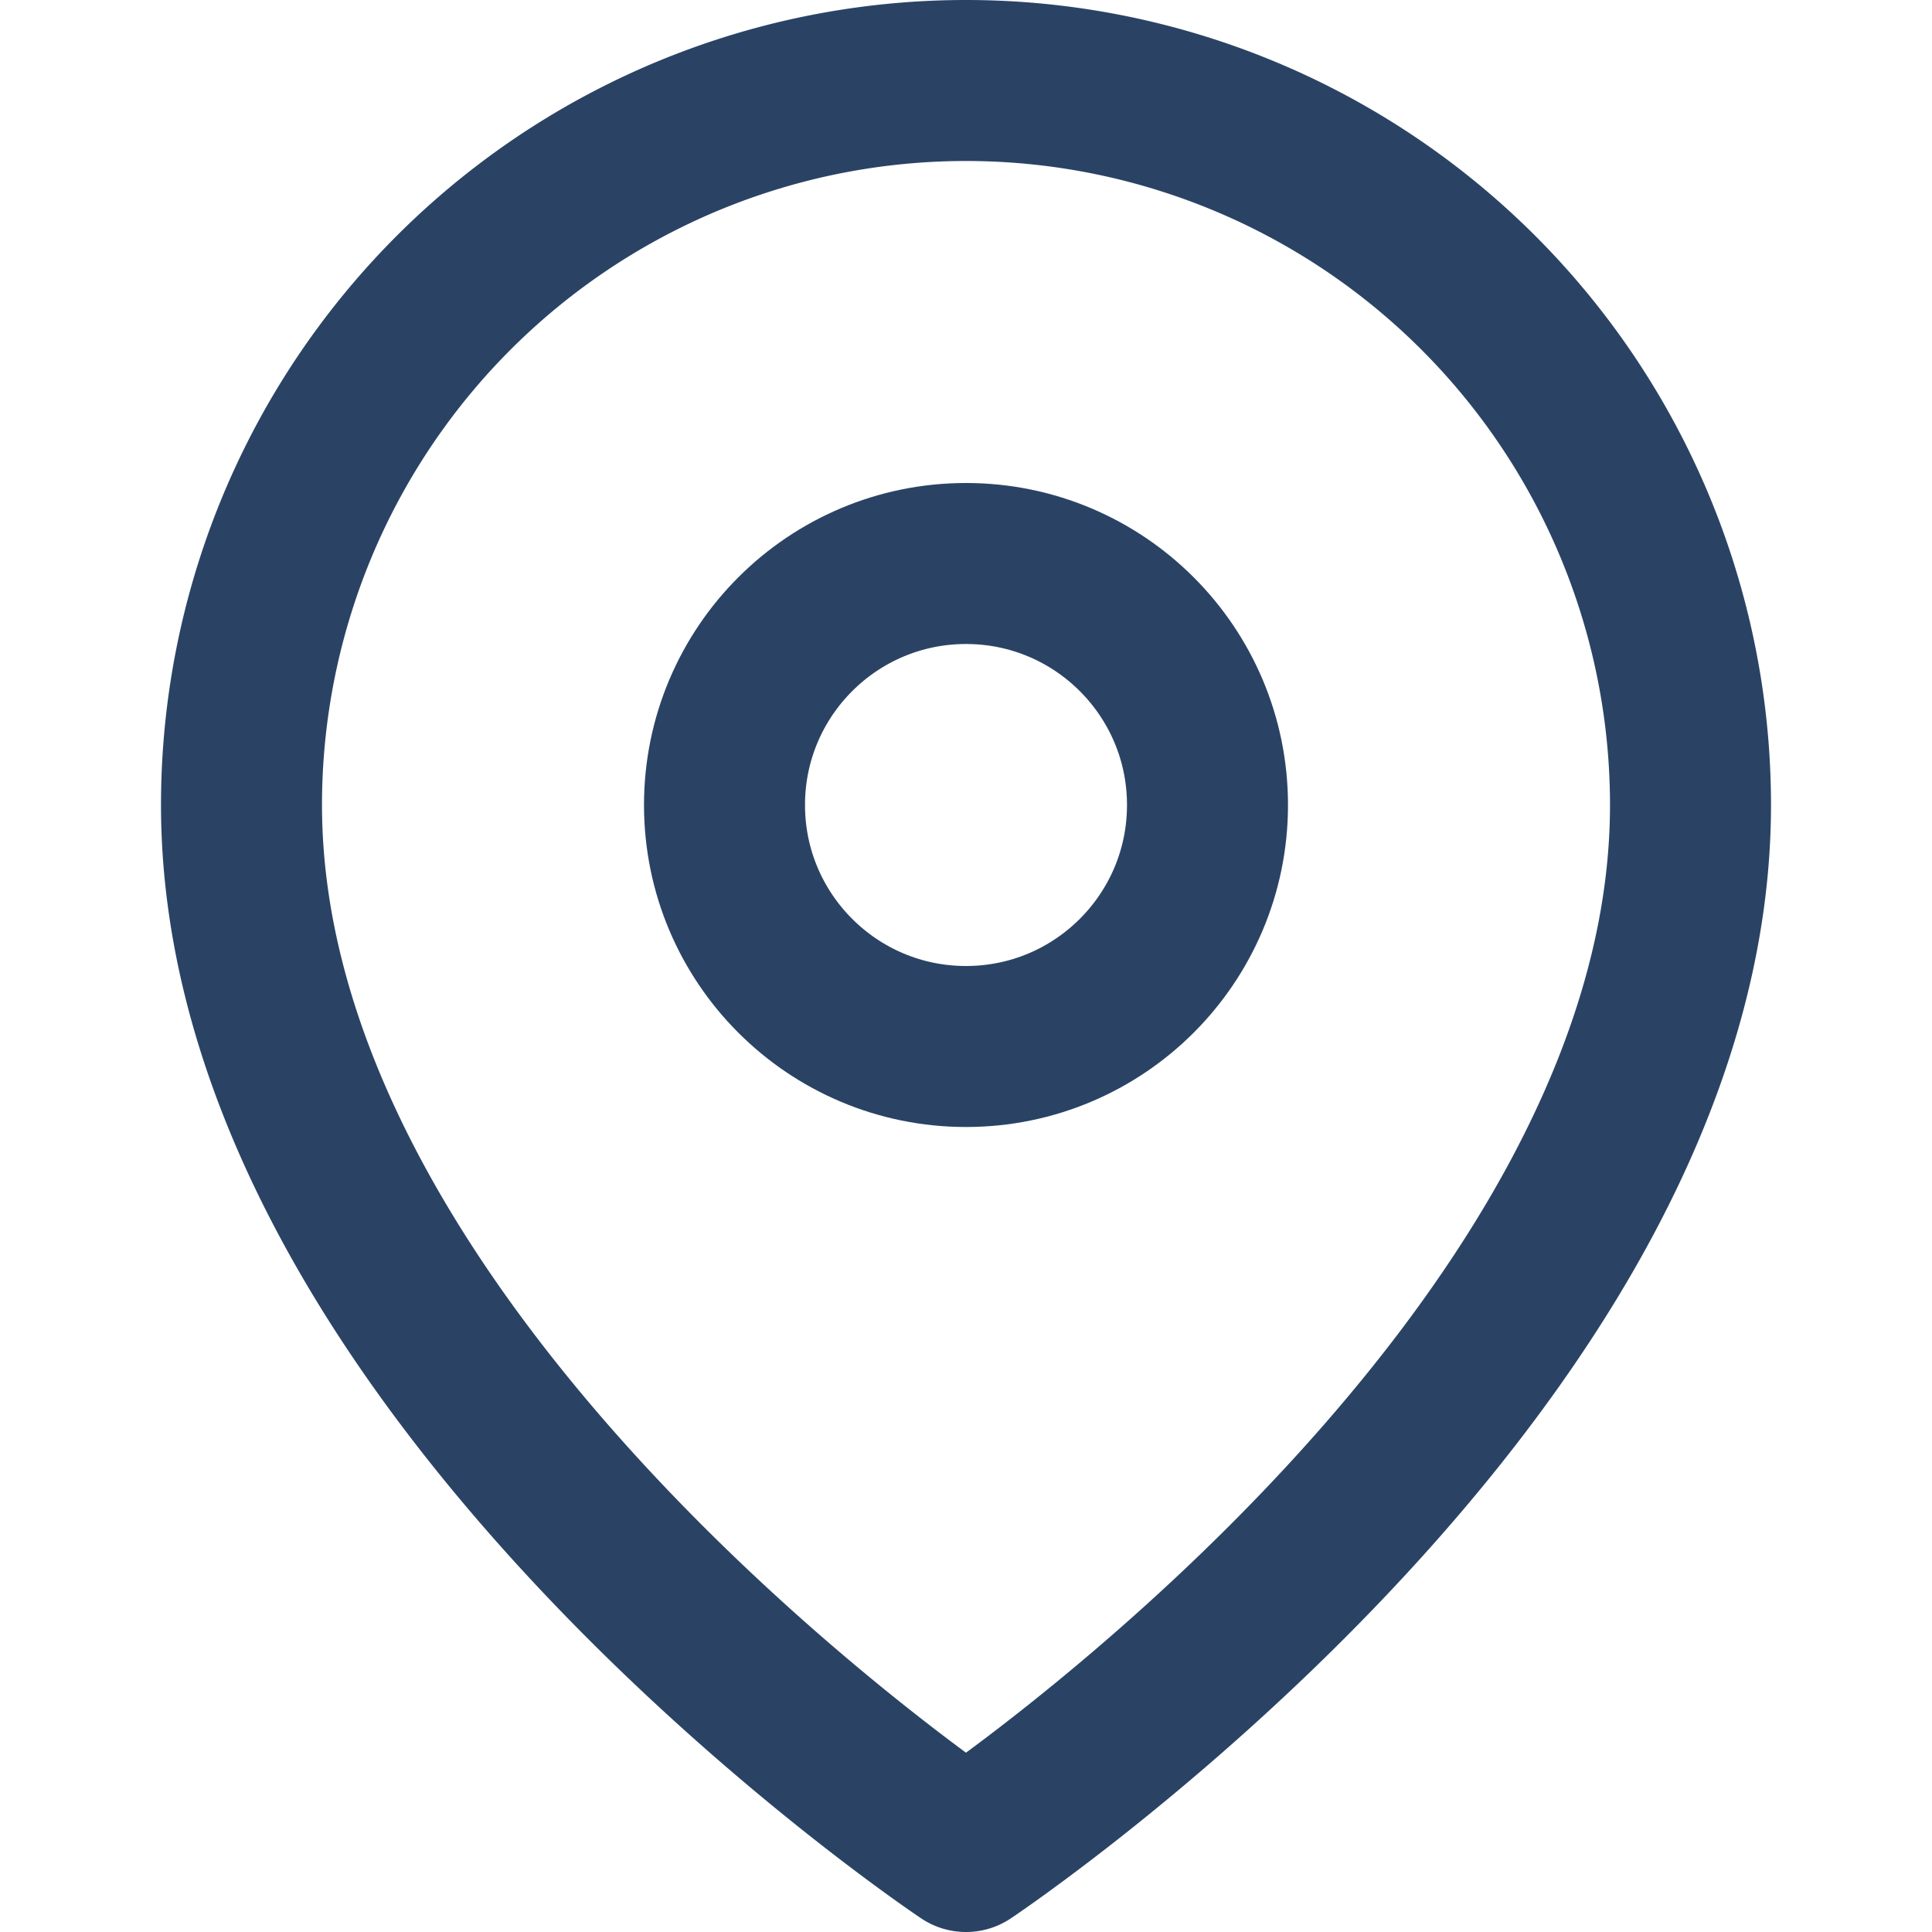 <svg xmlns="http://www.w3.org/2000/svg" width="50" height="50" viewBox="0 0 24 24" fill="none" stroke="#2a4365" stroke-width="2" stroke-linecap="round" stroke-linejoin="round">
  <path d="M21 10c0 7-9 13-9 13s-9-6-9-13a9 9 0 0 1 18 0z"></path>
  <circle cx="12" cy="10" r="3"></circle>
</svg>